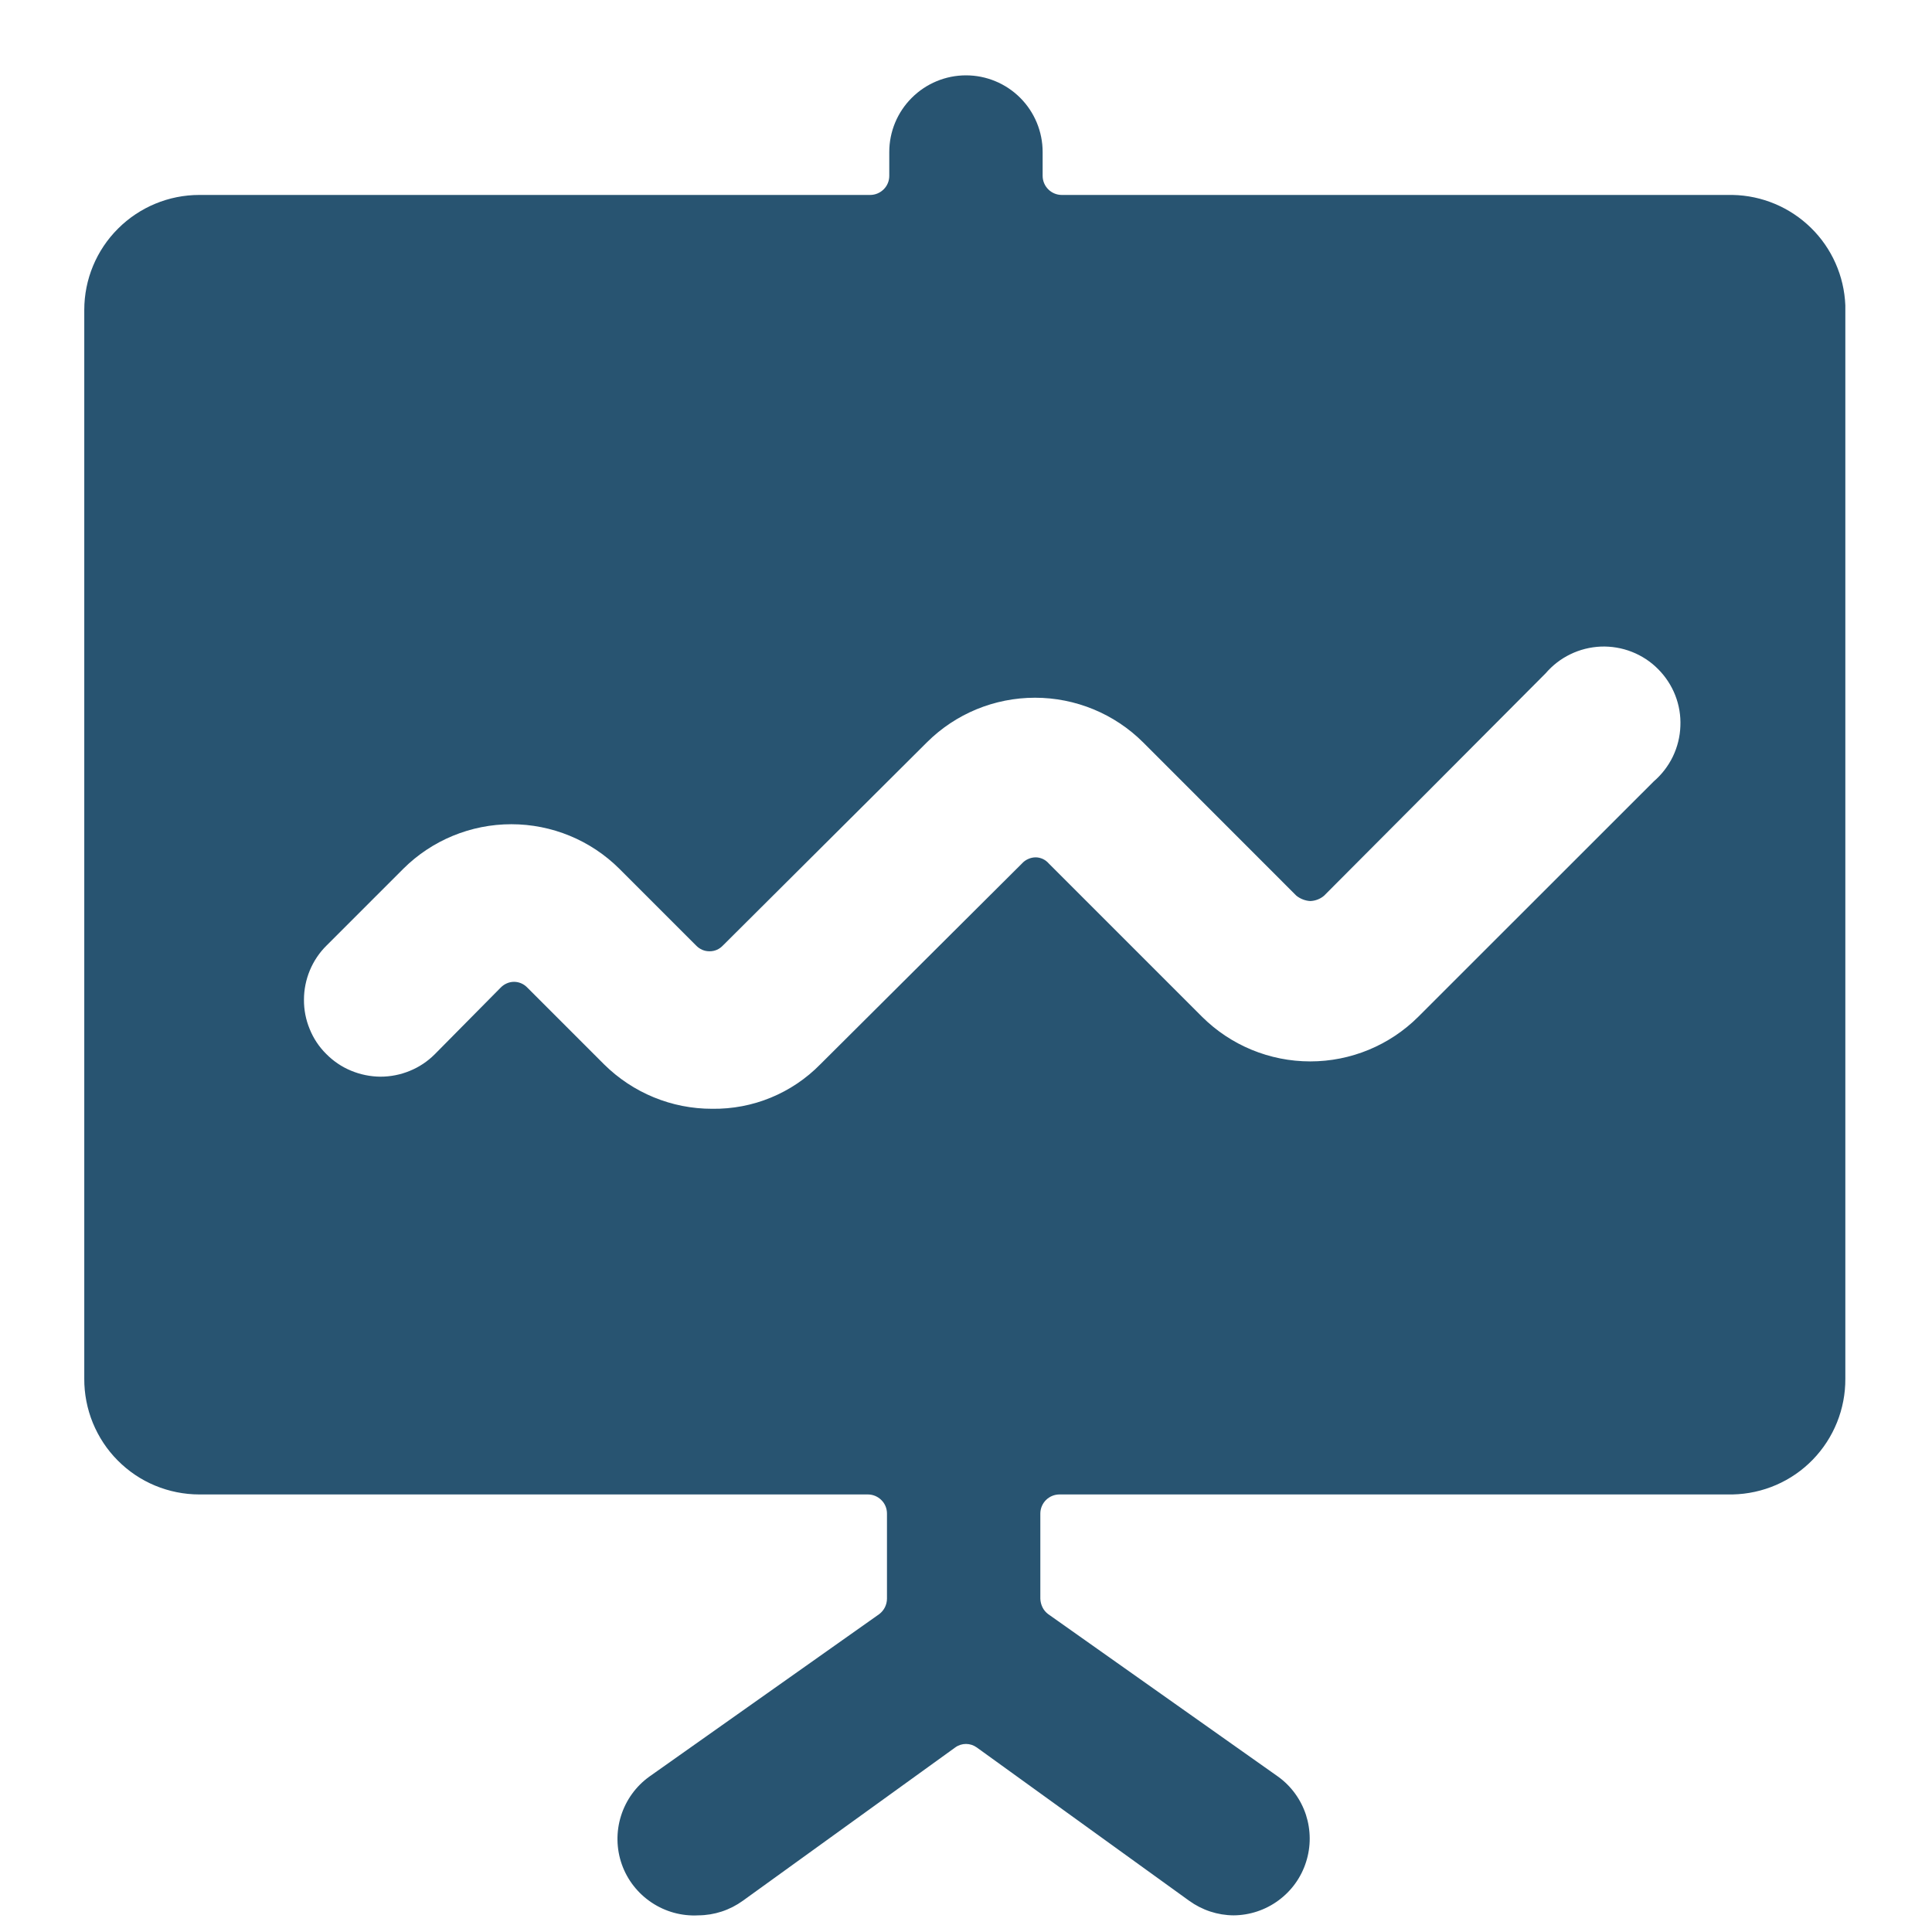 <svg width="21" height="21" viewBox="0 0 21 21" fill="none" xmlns="http://www.w3.org/2000/svg">
<g clip-path="url(#clip0_840_13711)">
<path d="M10.5 0.819C10.279 0.819 10.067 0.907 9.911 1.063C9.754 1.219 9.666 1.431 9.666 1.652L9.666 1.911C9.666 1.966 9.645 2.019 9.605 2.058C9.566 2.097 9.513 2.119 9.458 2.119L2.166 2.119C1.835 2.119 1.517 2.251 1.283 2.485C1.048 2.719 0.916 3.037 0.916 3.369L0.916 14.986C0.915 15.15 0.947 15.314 1.009 15.466C1.072 15.619 1.163 15.758 1.28 15.875C1.396 15.992 1.534 16.085 1.686 16.148C1.838 16.211 2.002 16.244 2.166 16.244L9.433 16.244C9.488 16.244 9.541 16.266 9.58 16.305C9.62 16.344 9.641 16.397 9.641 16.452L9.641 17.377C9.641 17.409 9.633 17.441 9.619 17.47C9.604 17.499 9.584 17.524 9.558 17.544L7.058 19.311C6.912 19.416 6.804 19.566 6.75 19.738C6.696 19.91 6.699 20.095 6.759 20.265C6.819 20.435 6.933 20.58 7.083 20.68C7.233 20.78 7.411 20.829 7.591 20.819C7.765 20.818 7.934 20.762 8.075 20.66L10.383 18.994C10.417 18.969 10.458 18.956 10.5 18.956C10.542 18.956 10.582 18.969 10.617 18.994L12.925 20.66C13.066 20.762 13.235 20.818 13.408 20.819C13.584 20.818 13.755 20.761 13.896 20.657C14.038 20.553 14.143 20.407 14.196 20.24C14.25 20.073 14.249 19.893 14.195 19.726C14.14 19.559 14.034 19.413 13.892 19.311L11.392 17.544C11.366 17.524 11.345 17.499 11.331 17.47C11.317 17.441 11.309 17.409 11.308 17.377L11.308 16.452C11.308 16.397 11.33 16.344 11.369 16.305C11.408 16.266 11.461 16.244 11.517 16.244L18.833 16.244C19.162 16.237 19.475 16.102 19.704 15.866C19.933 15.63 20.06 15.314 20.058 14.986L20.058 3.319C20.045 3 19.912 2.699 19.684 2.476C19.456 2.253 19.152 2.125 18.833 2.119L11.541 2.119C11.486 2.119 11.433 2.097 11.394 2.058C11.355 2.019 11.333 1.966 11.333 1.911L11.333 1.652C11.333 1.431 11.245 1.219 11.089 1.063C10.933 0.907 10.721 0.819 10.5 0.819ZM12.425 8.069L14.091 9.736C14.134 9.77 14.187 9.791 14.242 9.794C14.297 9.792 14.35 9.772 14.392 9.736L16.8 7.319C16.875 7.232 16.966 7.161 17.07 7.111C17.173 7.061 17.286 7.033 17.401 7.028C17.515 7.024 17.63 7.043 17.737 7.085C17.844 7.127 17.941 7.19 18.022 7.272C18.103 7.353 18.167 7.45 18.209 7.557C18.251 7.664 18.27 7.778 18.265 7.893C18.261 8.008 18.233 8.12 18.183 8.224C18.133 8.327 18.062 8.419 17.975 8.494L15.416 11.052C15.104 11.363 14.682 11.537 14.242 11.537C13.801 11.537 13.379 11.363 13.066 11.052L11.4 9.386C11.382 9.365 11.361 9.349 11.336 9.337C11.312 9.326 11.285 9.319 11.258 9.319C11.23 9.319 11.202 9.325 11.176 9.337C11.15 9.348 11.127 9.365 11.108 9.386L8.916 11.569C8.763 11.725 8.58 11.848 8.378 11.931C8.177 12.014 7.96 12.055 7.741 12.052C7.301 12.053 6.879 11.879 6.566 11.569L5.733 10.736C5.714 10.716 5.692 10.7 5.667 10.689C5.642 10.678 5.615 10.672 5.587 10.672C5.56 10.672 5.533 10.678 5.508 10.689C5.483 10.7 5.46 10.716 5.441 10.736L4.725 11.46C4.647 11.538 4.555 11.599 4.454 11.64C4.352 11.682 4.244 11.703 4.134 11.703C4.025 11.702 3.917 11.68 3.816 11.638C3.714 11.596 3.623 11.534 3.546 11.456C3.468 11.379 3.407 11.287 3.366 11.185C3.324 11.084 3.303 10.975 3.304 10.866C3.304 10.756 3.326 10.648 3.368 10.547C3.41 10.446 3.472 10.354 3.55 10.277L4.383 9.444C4.695 9.133 5.118 8.959 5.558 8.959C5.998 8.959 6.421 9.133 6.733 9.444L7.566 10.277C7.585 10.297 7.608 10.313 7.633 10.324C7.658 10.335 7.685 10.34 7.712 10.34C7.74 10.34 7.767 10.335 7.792 10.324C7.817 10.313 7.839 10.297 7.858 10.277L10.075 8.069C10.387 7.758 10.809 7.584 11.25 7.584C11.69 7.584 12.113 7.758 12.425 8.069Z" fill="#285471"/>
</g>
<defs>
<clipPath id="clip0_840_13711">
<rect width="20" height="20" fill="white" transform="translate(0.5 0.819)"/>
</clipPath>
</defs>
</svg>
